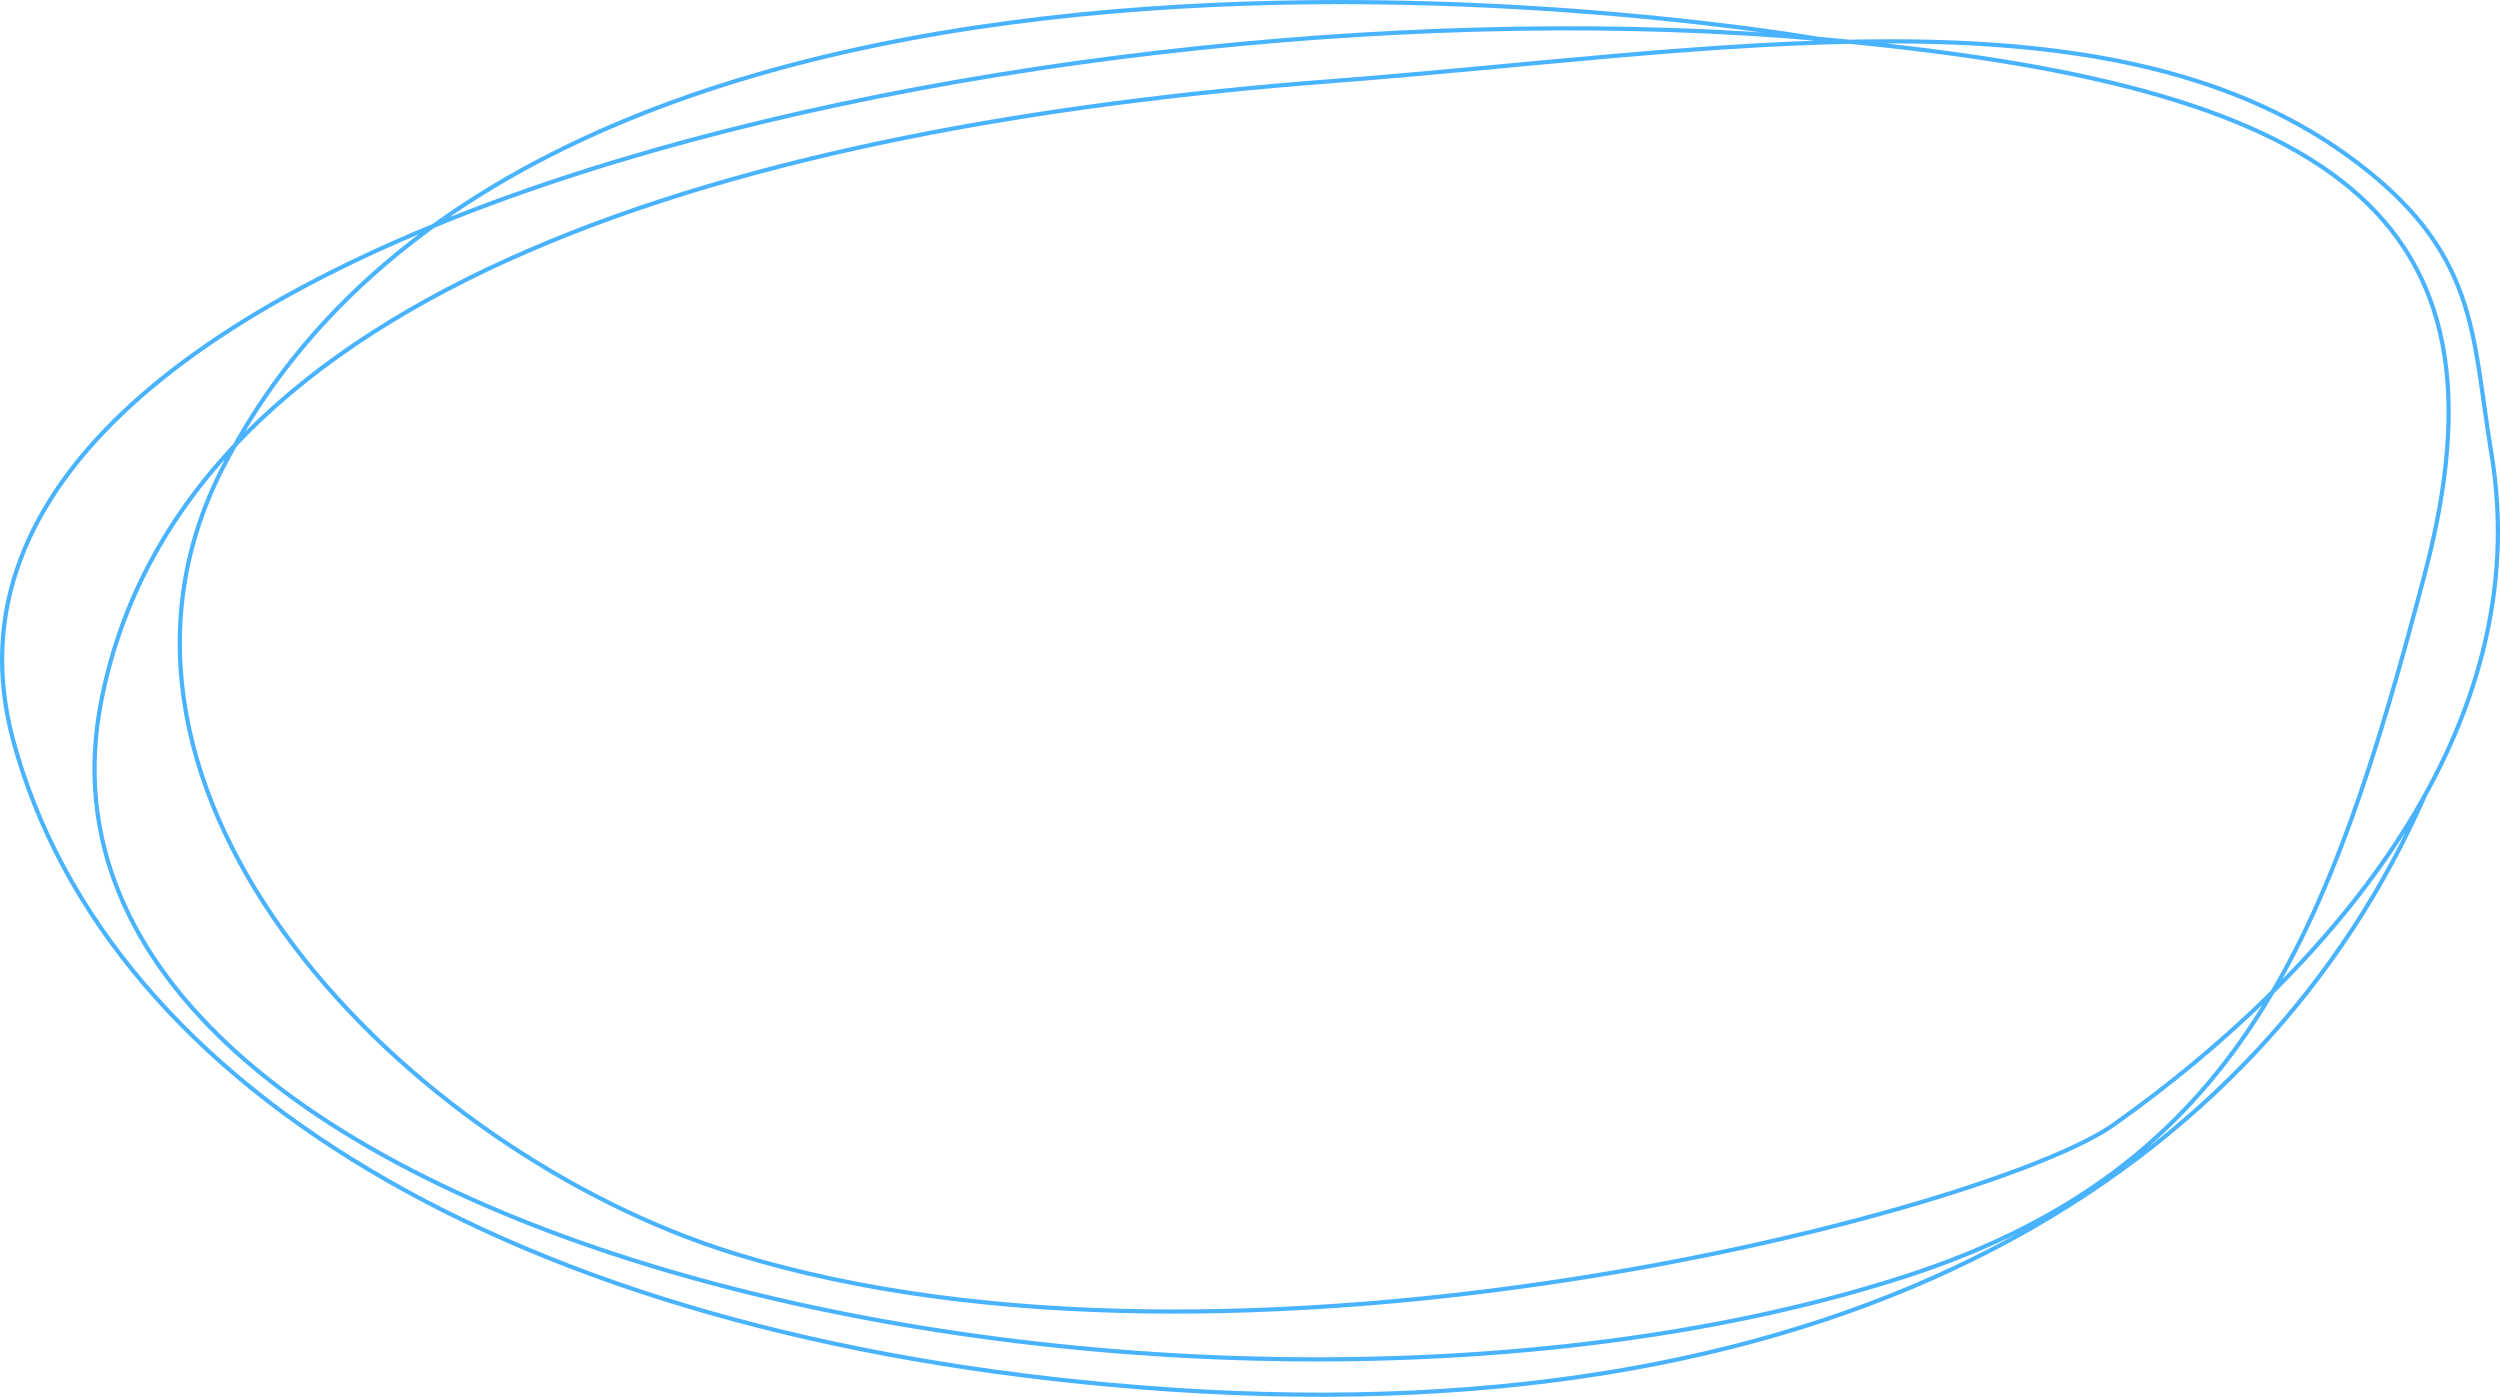 <svg width="1192" height="666" viewBox="0 0 1192 666" fill="none" xmlns="http://www.w3.org/2000/svg">
<path d="M866.858 18.518C866.858 18.518 264.645 -87.822 105.997 223.499C27.046 378.427 193.528 549.354 350.594 597.814C591.019 671.994 949.985 577.275 1007.76 536.289C1113.49 461.274 1209.72 346.476 1187.88 216.028C1178.31 158.903 1182.3 119.634 1119.29 74.129C1002.94 -9.886 816.853 24.815 634.272 38.741C356.69 59.914 87.475 134.657 48.301 334.094C-3.24 596.497 574.103 716.516 908.327 608.629C1068.74 556.85 1111.06 445.222 1156.19 273.408C1201.33 101.595 1112.78 40.333 866.858 18.518ZM866.858 18.518C506.562 -13.443 -58.924 108.979 6.159 352.509C51.133 520.793 253.547 641.907 558.119 662.533C883.974 684.599 1078.73 556.106 1156.19 379.236" stroke="#49B3FF" stroke-width="2"/>
</svg>
